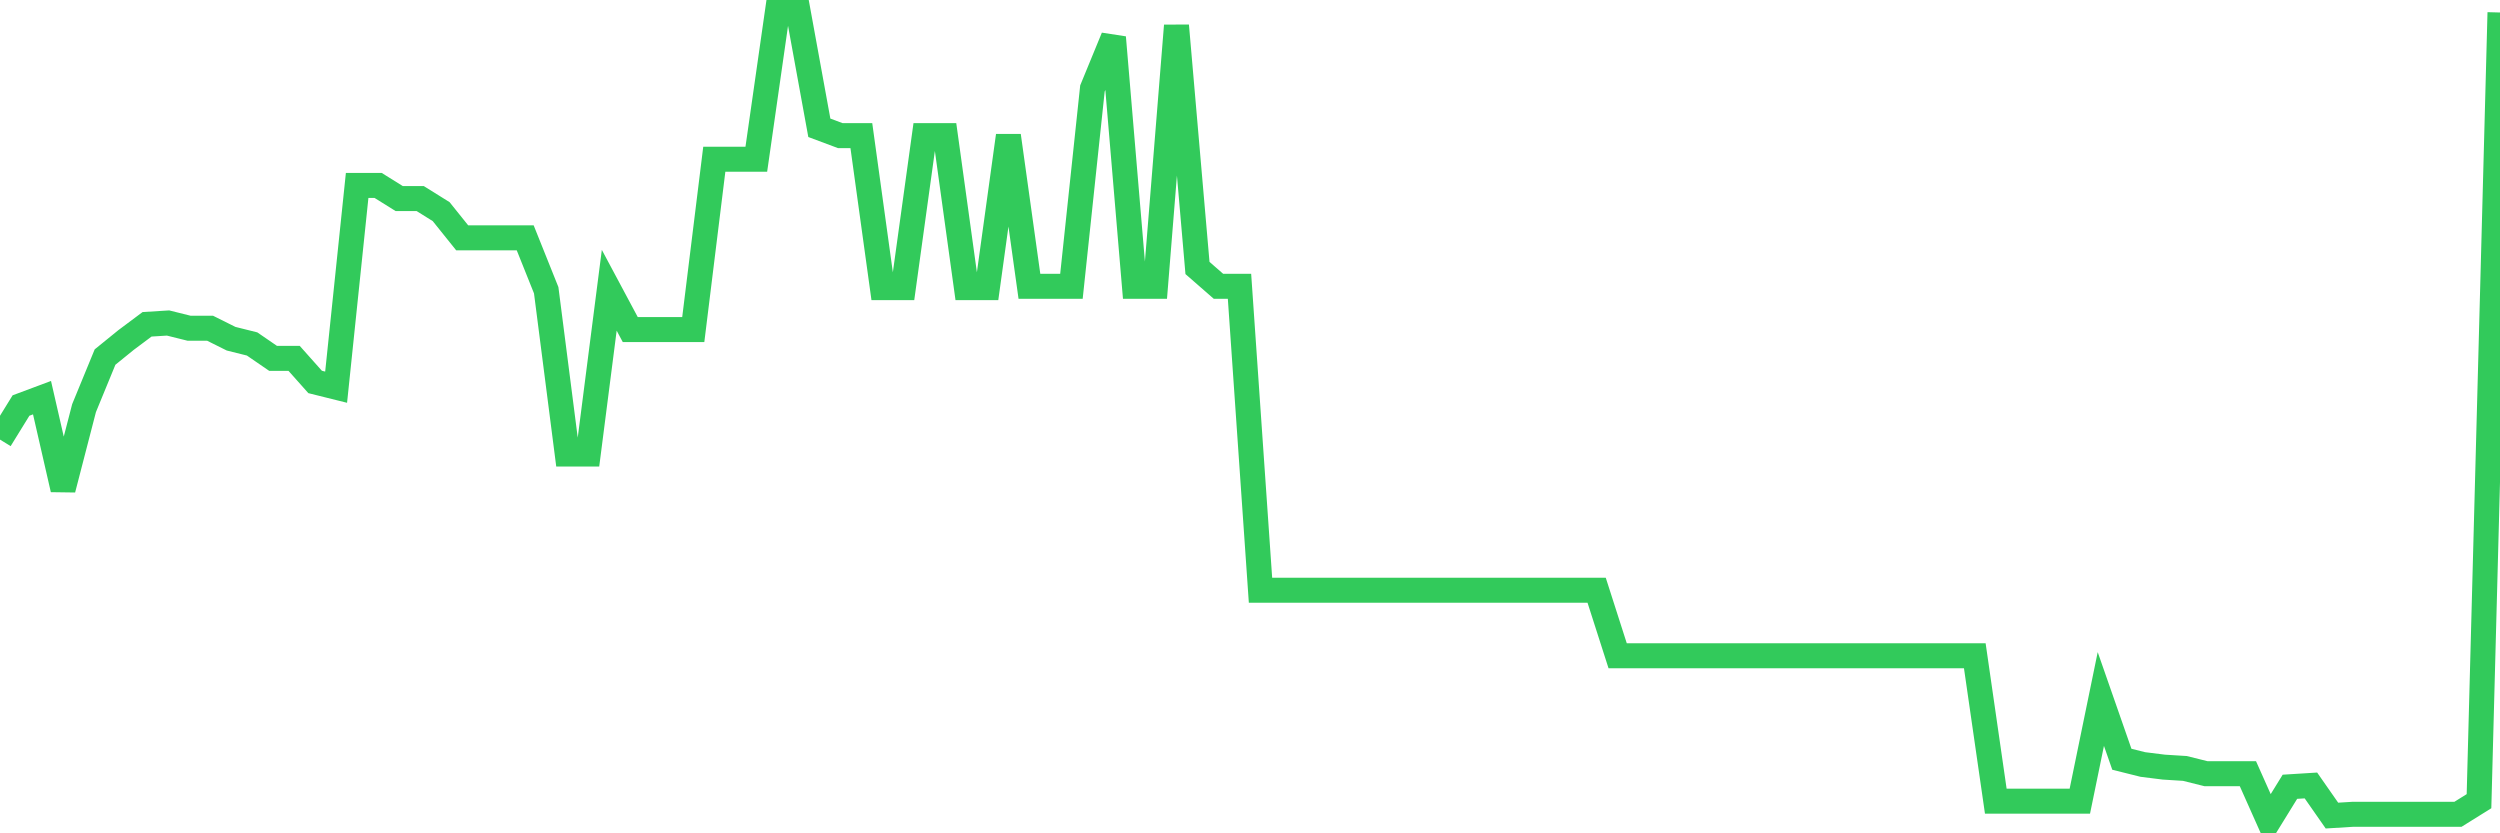 <svg
  xmlns="http://www.w3.org/2000/svg"
  xmlns:xlink="http://www.w3.org/1999/xlink"
  width="120"
  height="40"
  viewBox="0 0 120 40"
  preserveAspectRatio="none"
>
  <polyline
    points="0,21.1 1.008,19.465 2.017,19.088 3.025,23.49 4.034,19.591 5.042,17.139 6.05,16.321 7.059,15.567 8.067,15.504 9.076,15.755 10.084,15.755 11.092,16.258 12.101,16.51 13.109,17.202 14.118,17.202 15.126,18.334 16.134,18.585 17.143,8.901 18.151,8.901 19.16,9.53 20.168,9.53 21.176,10.159 22.185,11.416 23.193,11.416 24.202,11.416 25.21,11.416 26.218,13.932 27.227,21.792 28.235,21.792 29.244,13.932 30.252,15.818 31.261,15.818 32.269,15.818 33.277,15.818 34.286,7.643 35.294,7.643 36.303,7.643 37.311,0.6 38.319,0.6 39.328,6.134 40.336,6.511 41.345,6.511 42.353,13.806 43.361,13.806 44.37,6.511 45.378,6.511 46.387,13.806 47.395,13.806 48.403,6.511 49.412,13.743 50.42,13.743 51.429,13.743 52.437,4.247 53.445,1.795 54.454,13.743 55.462,13.743 56.471,1.229 57.479,12.863 58.487,13.743 59.496,13.743 60.504,28.332 61.513,28.332 62.521,28.332 63.529,28.332 64.538,28.332 65.546,28.332 66.555,28.332 67.563,28.332 68.571,28.332 69.58,28.332 70.588,28.332 71.597,28.332 72.605,28.332 73.613,28.332 74.622,28.332 75.63,28.332 76.639,28.332 77.647,31.476 78.655,31.476 79.664,31.476 80.672,31.476 81.681,31.476 82.689,31.476 83.697,31.476 84.706,31.476 85.714,31.476 86.723,31.476 87.731,31.476 88.739,31.476 89.748,31.476 90.756,31.476 91.765,31.476 92.773,31.476 93.782,31.476 94.79,31.476 95.798,38.457 96.807,38.457 97.815,38.457 98.824,38.457 99.832,38.457 100.84,33.552 101.849,36.444 102.857,36.696 103.866,36.822 104.874,36.885 105.882,37.136 106.891,37.136 107.899,37.136 108.908,39.4 109.916,37.765 110.924,37.702 111.933,39.148 112.941,39.086 113.95,39.086 114.958,39.086 115.966,39.086 116.975,39.086 117.983,39.086 118.992,38.457 120,0.6"
    fill="none"
    stroke="#32ca5b"
    stroke-width="1.2"
  >
  </polyline>
</svg>